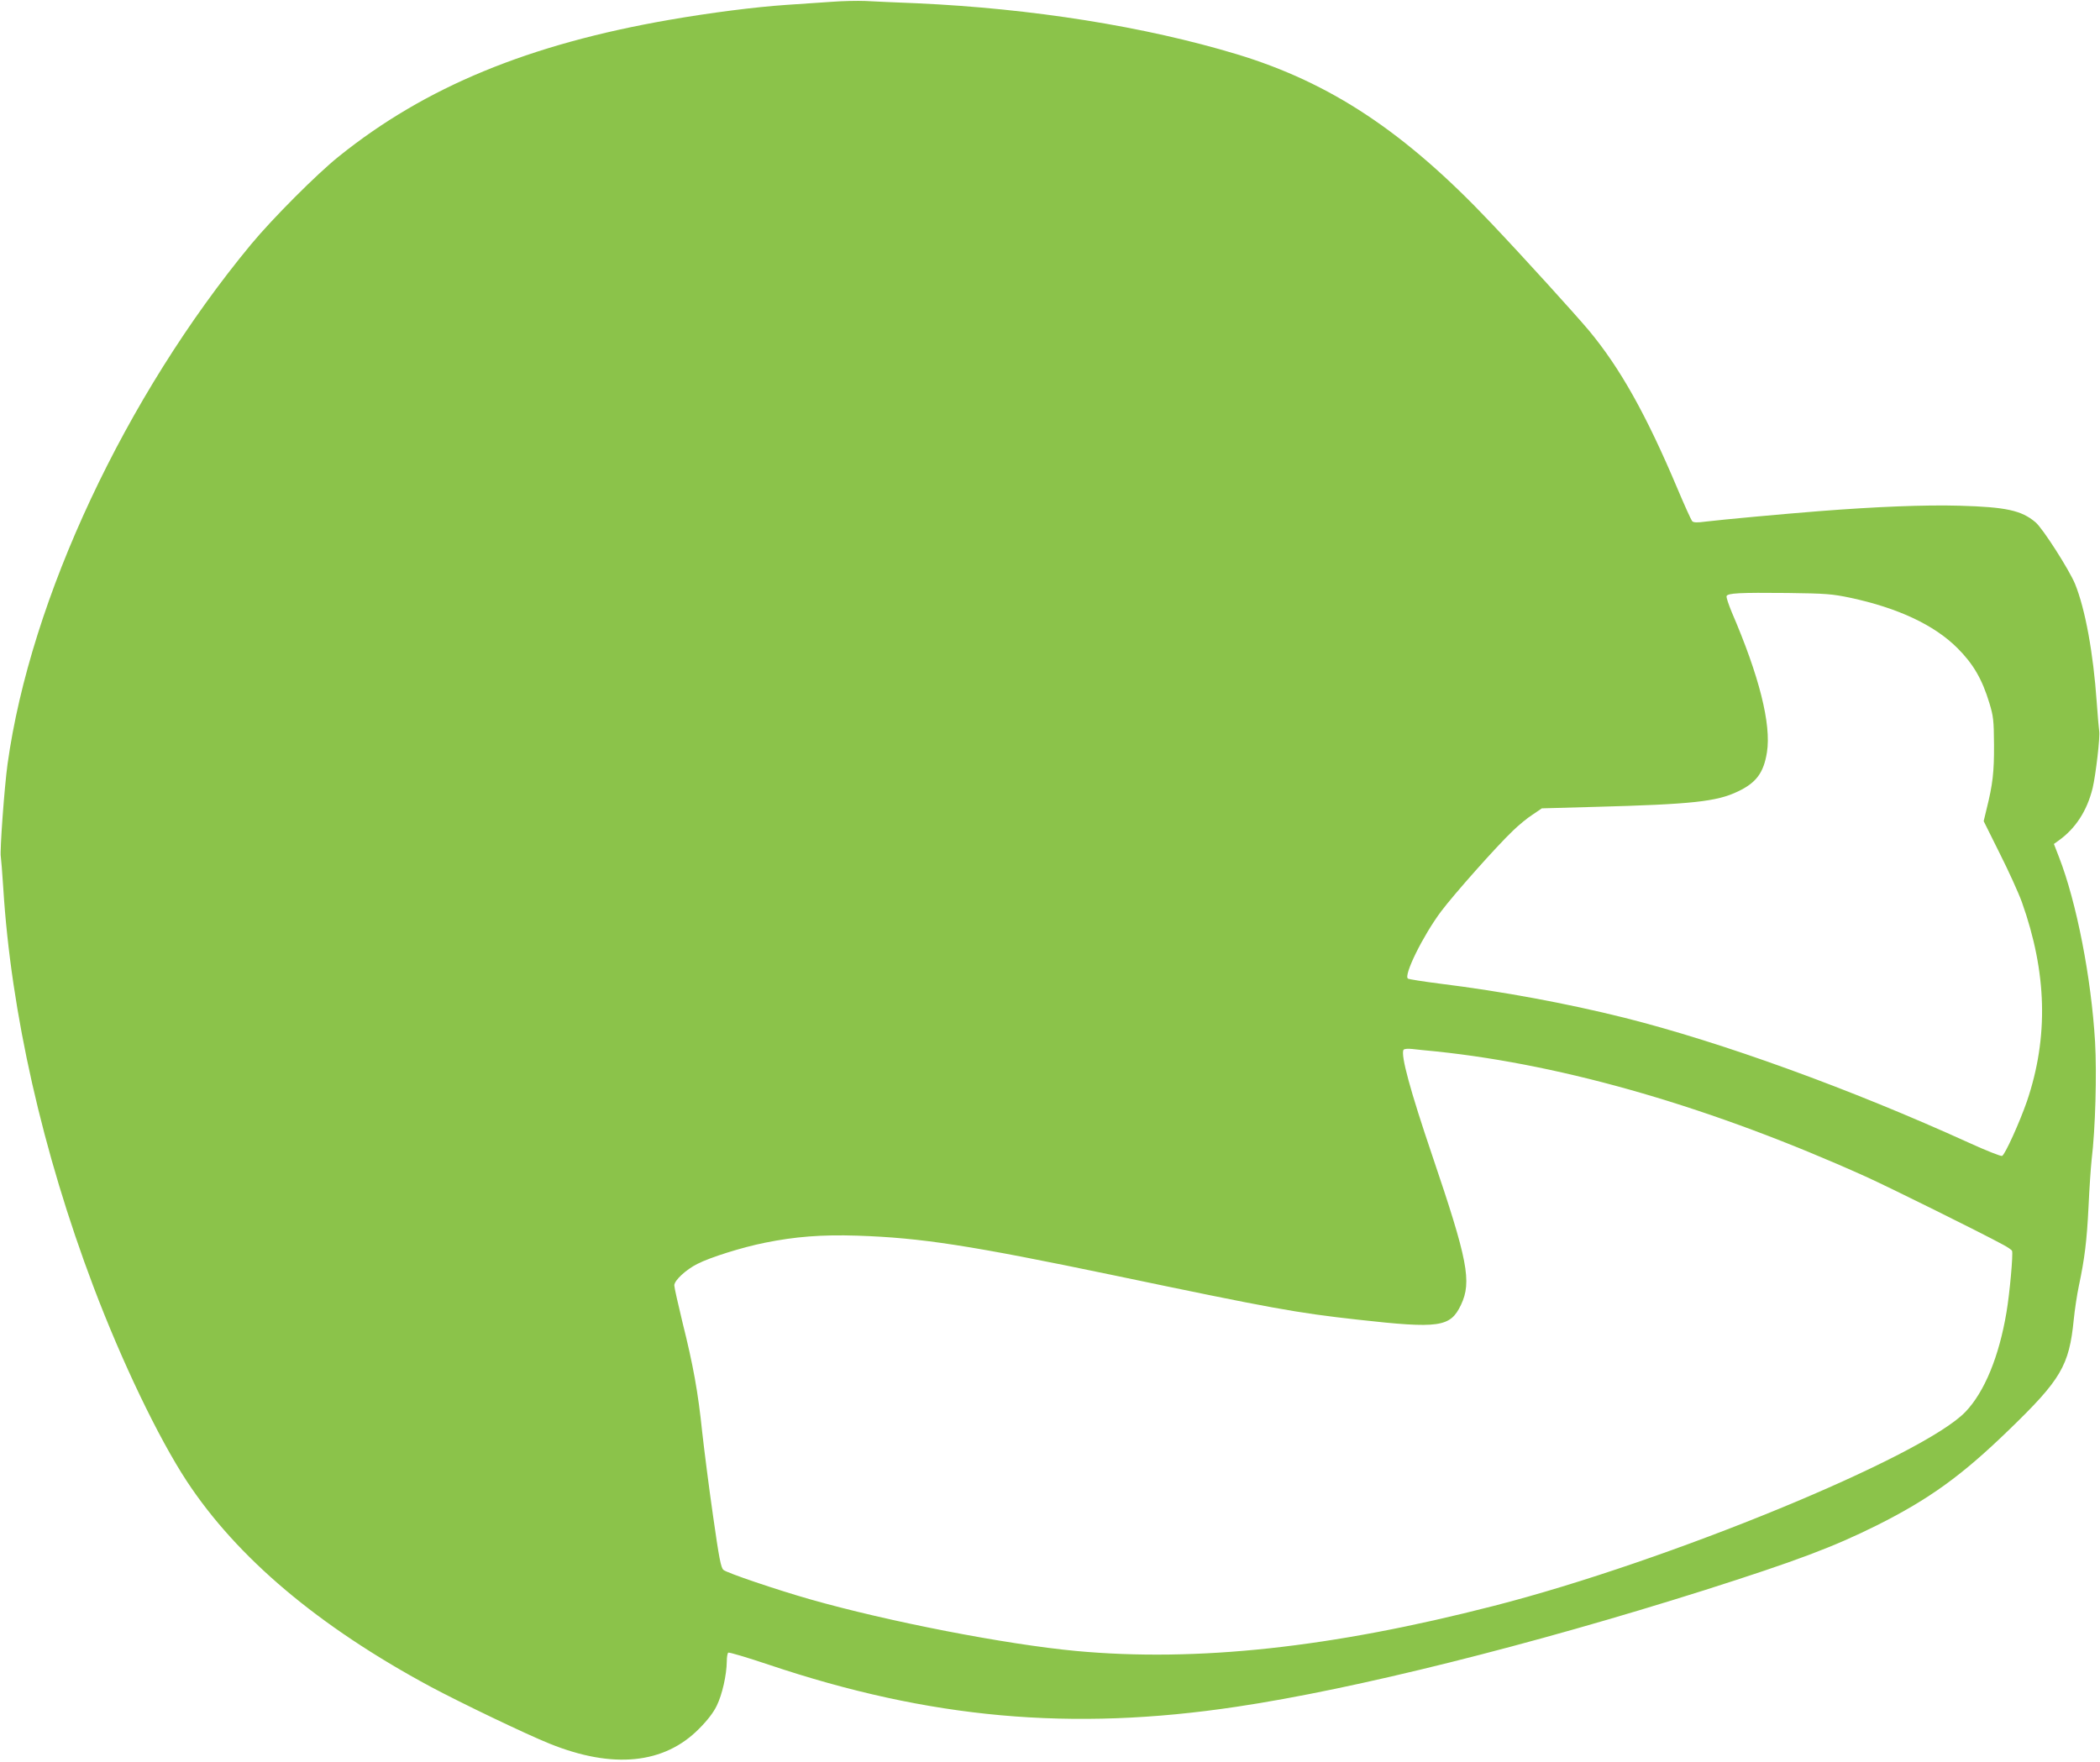 <?xml version="1.0" standalone="no"?>
<!DOCTYPE svg PUBLIC "-//W3C//DTD SVG 20010904//EN"
 "http://www.w3.org/TR/2001/REC-SVG-20010904/DTD/svg10.dtd">
<svg version="1.0" xmlns="http://www.w3.org/2000/svg"
 width="1280pt" height="1074pt" viewBox="0 0 1280 1074"
 preserveAspectRatio="xMidYMid meet">
<g transform="translate(0,1074) scale(0.1,-0.1)"
fill="#8bc34a" stroke="none">
<path d="M5070 10729 c-63 -4 -189 -13 -280 -19 -189 -13 -457 -47 -710 -91
-858 -149 -1488 -409 -2014 -832 -133 -106 -406 -380 -536 -537 -766 -926
-1344 -2159 -1484 -3168 -19 -137 -48 -534 -41 -565 2 -12 9 -98 15 -192 47
-756 239 -1608 550 -2430 173 -457 395 -920 568 -1184 307 -467 803 -886 1487
-1254 183 -98 585 -291 725 -347 386 -156 699 -124 911 91 51 51 88 99 108
141 33 67 60 187 61 270 0 26 4 49 9 53 6 3 117 -30 248 -74 980 -329 1844
-407 2850 -256 719 107 1794 376 2853 711 559 178 783 262 1050 395 319 160
516 302 802 579 321 310 370 394 398 675 6 61 20 153 31 205 35 165 49 276 59
483 5 111 14 240 19 287 23 189 32 525 21 717 -23 393 -113 853 -220 1128
l-31 80 28 20 c104 74 174 182 208 320 19 79 47 318 40 349 -2 12 -9 91 -15
176 -21 300 -70 567 -132 720 -36 87 -197 339 -241 376 -86 73 -181 93 -463
101 -212 6 -506 -6 -854 -33 -218 -17 -596 -52 -695 -64 -51 -7 -73 -6 -81 3
-6 7 -46 95 -89 197 -190 451 -349 735 -540 965 -86 102 -394 442 -600 659
-522 552 -975 852 -1545 1025 -563 170 -1249 279 -1950 311 -124 5 -265 11
-315 14 -49 2 -142 0 -205 -5z m6207 -3633 c291 -62 513 -166 654 -307 97 -97
151 -190 195 -336 24 -79 27 -104 28 -253 1 -166 -8 -243 -45 -391 l-18 -75
97 -195 c54 -107 115 -241 136 -299 153 -430 163 -823 31 -1213 -44 -127 -134
-327 -152 -334 -7 -3 -98 33 -201 80 -721 328 -1506 613 -2103 763 -349 87
-741 160 -1120 207 -102 13 -191 27 -197 31 -29 18 92 263 202 410 79 105 338
397 438 492 34 33 88 78 120 98 l56 38 324 9 c594 16 742 32 871 94 112 53
157 114 177 239 27 171 -47 465 -215 855 -19 47 -34 90 -31 97 7 18 77 22 371
19 235 -3 272 -6 382 -29z m-2522 -2766 c791 -83 1687 -344 2615 -762 140 -63
707 -344 837 -415 29 -15 55 -33 57 -39 7 -19 -14 -256 -34 -374 -45 -269
-134 -486 -250 -607 -259 -271 -1813 -911 -2875 -1183 -991 -255 -1809 -343
-2545 -275 -428 40 -1145 179 -1622 315 -207 59 -507 161 -528 179 -16 13 -27
71 -64 331 -25 173 -54 403 -66 510 -25 243 -55 408 -120 668 -27 112 -50 213
-50 226 0 30 71 96 141 131 78 40 272 101 412 129 183 37 344 50 562 43 391
-13 687 -59 1570 -243 961 -201 1103 -227 1480 -269 500 -56 565 -46 630 90
67 142 41 273 -175 910 -134 395 -194 615 -175 645 4 6 25 8 53 5 26 -3 92
-10 147 -15z"/>
</g>
</svg>
